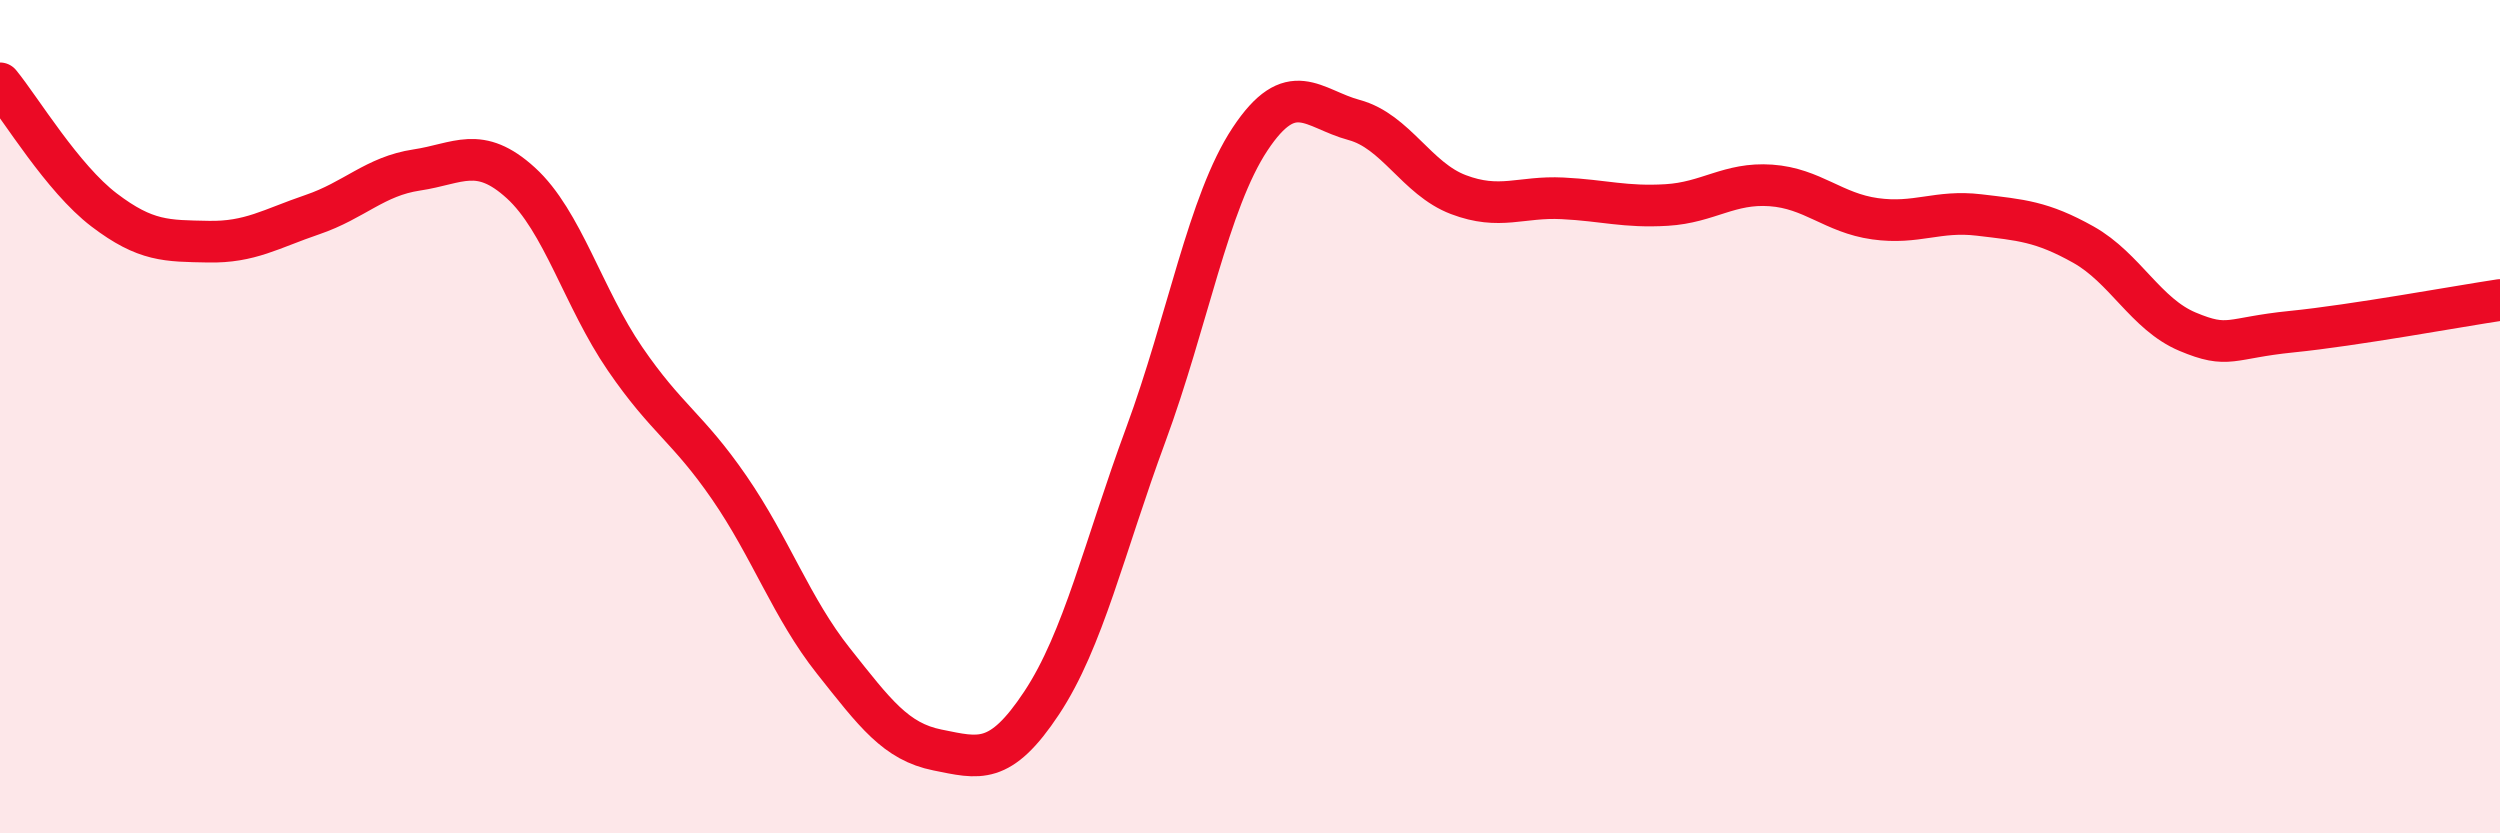
    <svg width="60" height="20" viewBox="0 0 60 20" xmlns="http://www.w3.org/2000/svg">
      <path
        d="M 0,2 C 0.5,2.61 1.5,4.28 2.5,5.04 C 3.5,5.8 4,5.78 5,5.8 C 6,5.82 6.5,5.49 7.5,5.15 C 8.5,4.81 9,4.23 10,4.08 C 11,3.93 11.5,3.48 12.5,4.39 C 13.5,5.3 14,7.15 15,8.61 C 16,10.07 16.5,10.25 17.5,11.7 C 18.5,13.15 19,14.6 20,15.86 C 21,17.12 21.5,17.8 22.5,18 C 23.5,18.2 24,18.38 25,16.87 C 26,15.36 26.5,13.14 27.5,10.43 C 28.5,7.72 29,4.85 30,3.34 C 31,1.83 31.5,2.61 32.5,2.88 C 33.5,3.15 34,4.29 35,4.67 C 36,5.05 36.5,4.71 37.5,4.76 C 38.5,4.81 39,4.98 40,4.92 C 41,4.86 41.5,4.38 42.5,4.45 C 43.5,4.52 44,5.11 45,5.25 C 46,5.39 46.5,5.04 47.5,5.16 C 48.5,5.28 49,5.31 50,5.87 C 51,6.43 51.5,7.54 52.5,7.96 C 53.5,8.38 53.5,8.11 55,7.96 C 56.5,7.81 59,7.35 60,7.2L60 20L0 20Z"
        fill="#EB0A25"
        opacity="0.1"
        stroke-linecap="round"
        stroke-linejoin="round"
      />
      <path
        d="M 0,2 C 0.5,2.61 1.5,4.28 2.5,5.04 C 3.5,5.8 4,5.78 5,5.8 C 6,5.82 6.5,5.49 7.5,5.15 C 8.5,4.81 9,4.23 10,4.08 C 11,3.93 11.5,3.48 12.5,4.39 C 13.5,5.3 14,7.15 15,8.61 C 16,10.07 16.5,10.25 17.5,11.7 C 18.5,13.15 19,14.6 20,15.86 C 21,17.12 21.5,17.8 22.5,18 C 23.5,18.2 24,18.38 25,16.87 C 26,15.36 26.5,13.14 27.5,10.43 C 28.5,7.72 29,4.85 30,3.34 C 31,1.83 31.5,2.61 32.5,2.88 C 33.5,3.15 34,4.29 35,4.67 C 36,5.05 36.5,4.71 37.5,4.76 C 38.5,4.81 39,4.98 40,4.92 C 41,4.86 41.5,4.38 42.5,4.45 C 43.5,4.52 44,5.11 45,5.25 C 46,5.39 46.5,5.04 47.5,5.16 C 48.5,5.28 49,5.31 50,5.87 C 51,6.43 51.5,7.54 52.5,7.96 C 53.5,8.38 53.5,8.11 55,7.96 C 56.5,7.81 59,7.35 60,7.2"
        stroke="#EB0A25"
        stroke-width="1"
        fill="none"
        stroke-linecap="round"
        stroke-linejoin="round"
      />
    </svg>
  